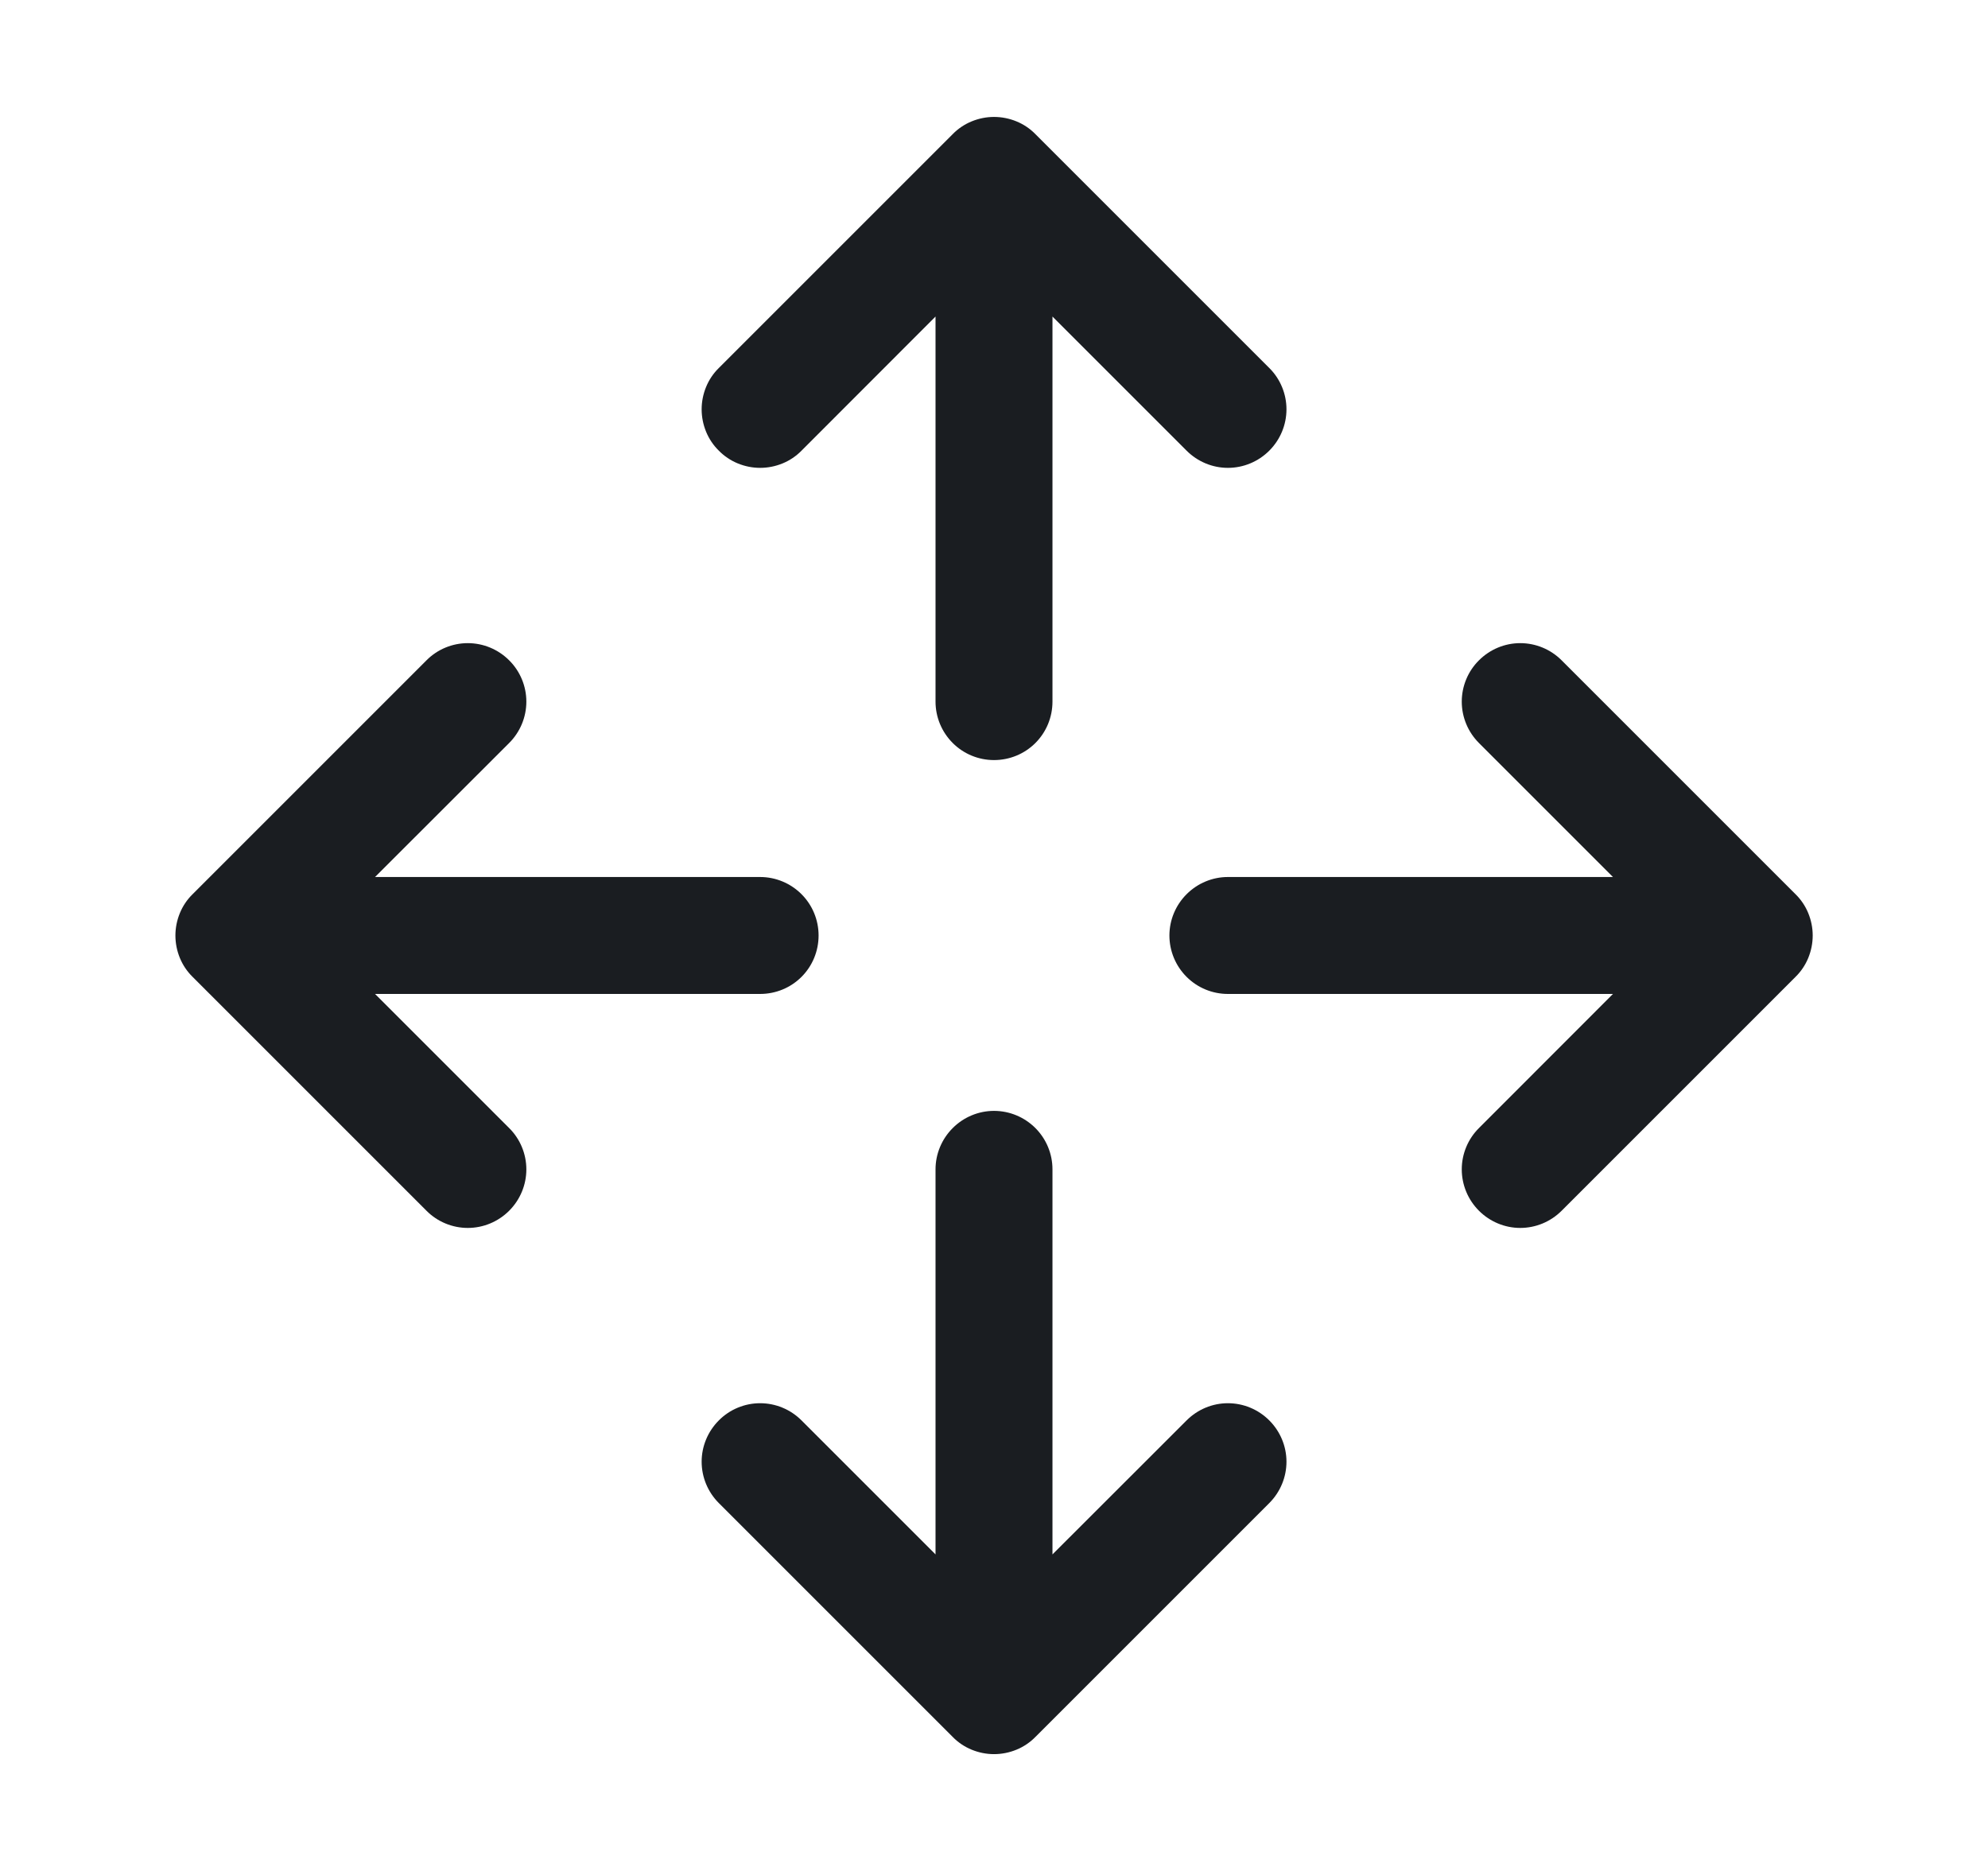 <svg width="17" height="16" viewBox="0 0 17 16" fill="none" xmlns="http://www.w3.org/2000/svg">
<path d="M6.147 3.854C6.1 3.808 6.063 3.753 6.038 3.692C6.013 3.631 6 3.566 6 3.5C6 3.435 6.013 3.37 6.038 3.309C6.063 3.248 6.1 3.193 6.147 3.147L8.147 1.147C8.193 1.1 8.248 1.063 8.309 1.038C8.37 1.013 8.435 1 8.5 1C8.566 1 8.631 1.013 8.692 1.038C8.753 1.063 8.808 1.1 8.854 1.147L10.854 3.147C10.948 3.24 11.001 3.368 11.001 3.5C11.001 3.633 10.948 3.76 10.854 3.854C10.76 3.948 10.633 4.001 10.5 4.001C10.368 4.001 10.241 3.948 10.147 3.854L9 2.707V6C9 6.133 8.948 6.26 8.854 6.354C8.76 6.448 8.633 6.5 8.5 6.5C8.368 6.5 8.241 6.448 8.147 6.354C8.053 6.26 8 6.133 8 6V2.707L6.854 3.854C6.808 3.901 6.753 3.938 6.692 3.963C6.631 3.988 6.566 4.001 6.5 4.001C6.435 4.001 6.37 3.988 6.309 3.963C6.248 3.938 6.193 3.901 6.147 3.854ZM10.147 12.147L9 13.293V10C9 9.868 8.948 9.741 8.854 9.647C8.76 9.553 8.633 9.5 8.5 9.5C8.368 9.5 8.241 9.553 8.147 9.647C8.053 9.741 8 9.868 8 10V13.293L6.854 12.147C6.76 12.053 6.633 12 6.5 12C6.368 12 6.24 12.053 6.147 12.147C6.053 12.241 6 12.368 6 12.5C6 12.633 6.053 12.76 6.147 12.854L8.147 14.854C8.193 14.901 8.248 14.938 8.309 14.963C8.37 14.988 8.435 15.001 8.5 15.001C8.566 15.001 8.631 14.988 8.692 14.963C8.753 14.938 8.808 14.901 8.854 14.854L10.854 12.854C10.948 12.76 11.001 12.633 11.001 12.5C11.001 12.368 10.948 12.241 10.854 12.147C10.76 12.053 10.633 12 10.5 12C10.368 12 10.241 12.053 10.147 12.147ZM15.354 7.647L13.354 5.647C13.26 5.553 13.133 5.5 13 5.5C12.868 5.5 12.741 5.553 12.647 5.647C12.553 5.74 12.5 5.868 12.5 6C12.5 6.133 12.553 6.26 12.647 6.354L13.793 7.5H10.5C10.368 7.5 10.241 7.553 10.147 7.647C10.053 7.741 10 7.868 10 8C10 8.133 10.053 8.26 10.147 8.354C10.241 8.448 10.368 8.5 10.5 8.5H13.793L12.647 9.647C12.553 9.74 12.5 9.868 12.5 10C12.5 10.133 12.553 10.26 12.647 10.354C12.741 10.448 12.868 10.501 13 10.501C13.133 10.501 13.26 10.448 13.354 10.354L15.354 8.354C15.401 8.308 15.438 8.253 15.463 8.192C15.488 8.131 15.501 8.066 15.501 8C15.501 7.935 15.488 7.87 15.463 7.809C15.438 7.748 15.401 7.693 15.354 7.647ZM3.207 8.5H6.5C6.633 8.5 6.76 8.448 6.854 8.354C6.948 8.26 7 8.133 7 8C7 7.868 6.948 7.741 6.854 7.647C6.76 7.553 6.633 7.5 6.5 7.5H3.207L4.354 6.354C4.448 6.26 4.501 6.133 4.501 6C4.501 5.868 4.448 5.74 4.354 5.647C4.26 5.553 4.133 5.5 4 5.5C3.868 5.5 3.74 5.553 3.647 5.647L1.647 7.647C1.6 7.693 1.563 7.748 1.538 7.809C1.513 7.87 1.5 7.935 1.5 8C1.5 8.066 1.513 8.131 1.538 8.192C1.563 8.253 1.6 8.308 1.647 8.354L3.647 10.354C3.74 10.448 3.868 10.501 4 10.501C4.133 10.501 4.26 10.448 4.354 10.354C4.448 10.26 4.501 10.133 4.501 10C4.501 9.868 4.448 9.74 4.354 9.647L3.207 8.5Z" fill="#1A1D21"/>
</svg>
